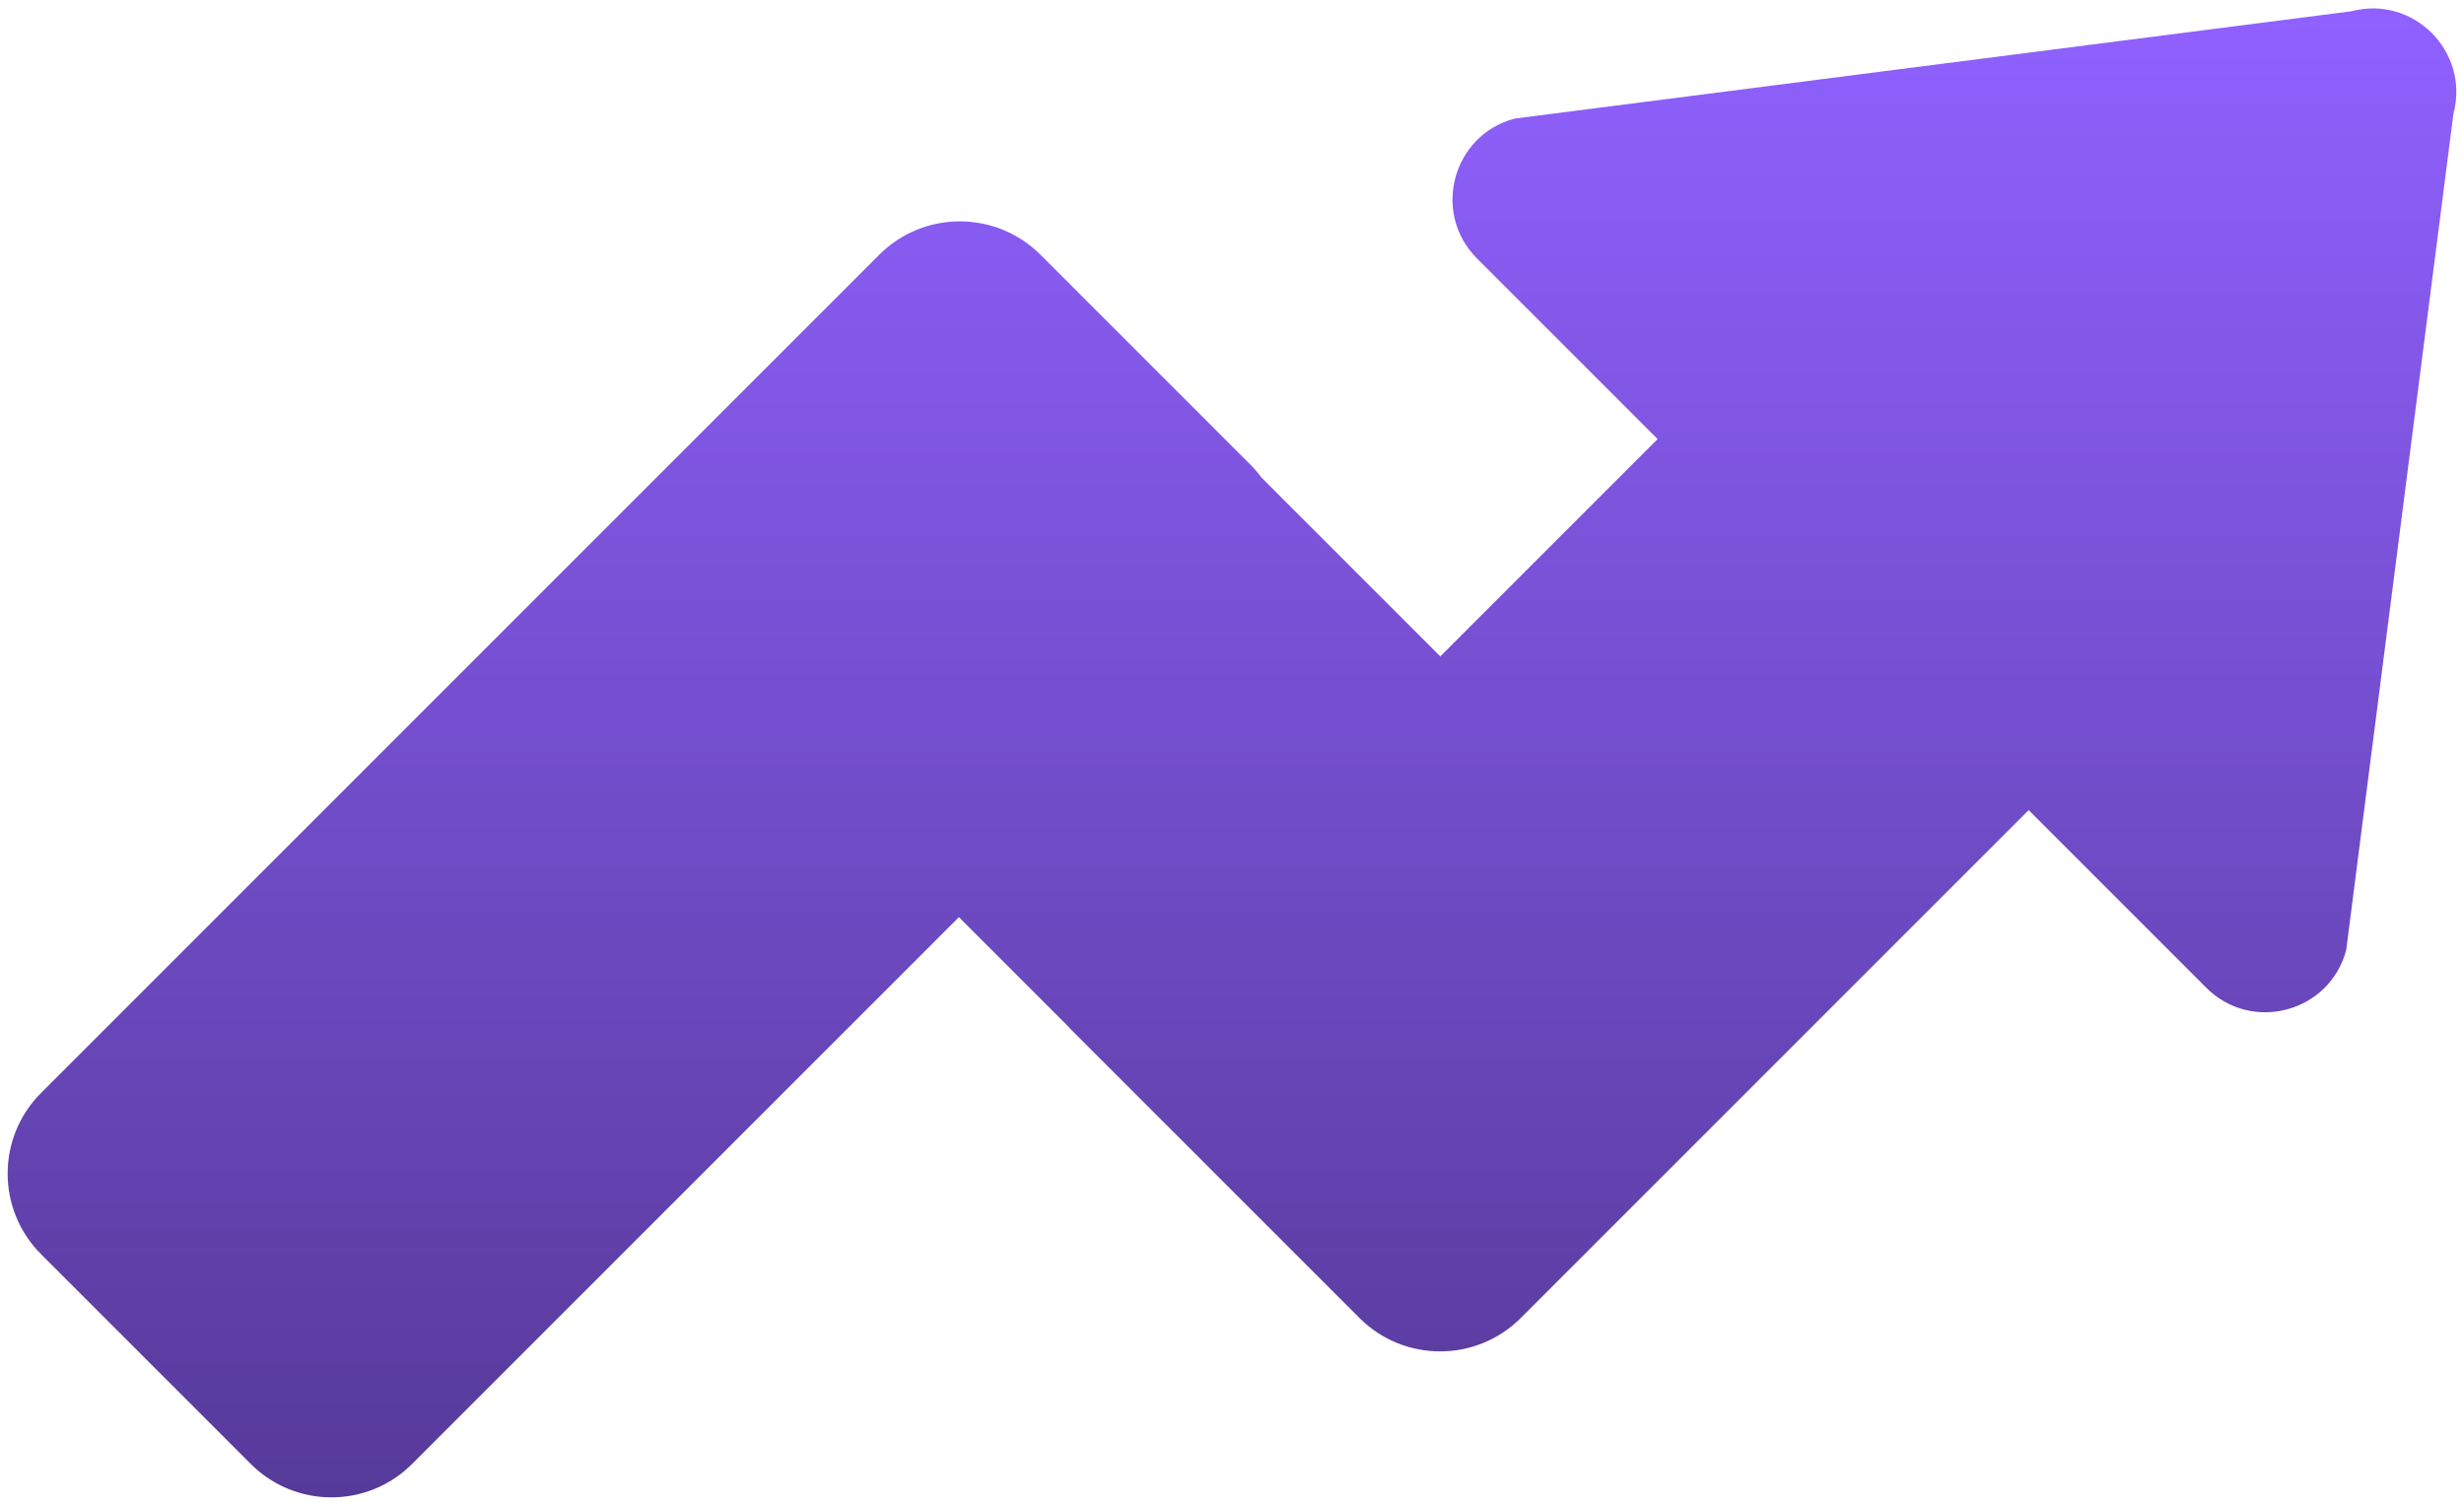 <svg width="144" height="88" viewBox="0 0 144 88" fill="none" xmlns="http://www.w3.org/2000/svg">
<path id="Union" fill-rule="evenodd" clip-rule="evenodd" d="M137.405 0.661C141.032 -0.303 144.348 3.012 143.383 6.64L137.116 55.524C136.148 59.164 131.601 60.388 128.937 57.724L118.557 47.344L88.877 77.025C86.273 79.628 82.052 79.628 79.449 77.025L62.478 60.054L62.487 60.045L56.041 53.599L24.084 85.555C21.481 88.159 17.26 88.159 14.656 85.555L2.4 73.299C-0.204 70.695 -0.204 66.474 2.4 63.871L51.381 14.89C53.984 12.286 58.205 12.286 60.809 14.89L73.066 27.146C73.309 27.39 73.53 27.647 73.728 27.916L84.172 38.36L96.873 25.66L86.32 15.107C83.657 12.444 84.88 7.896 88.52 6.929L137.405 0.661Z" fill="url(#paint0_linear_472_805)"/>
<defs>
<linearGradient id="paint0_linear_472_805" x1="72" y1="0.492" x2="72" y2="87.508" gradientUnits="userSpaceOnUse">
<stop stop-color="#9061FF"/>
<stop offset="1" stop-color="#563A99"/>
</linearGradient>
</defs>
</svg>
